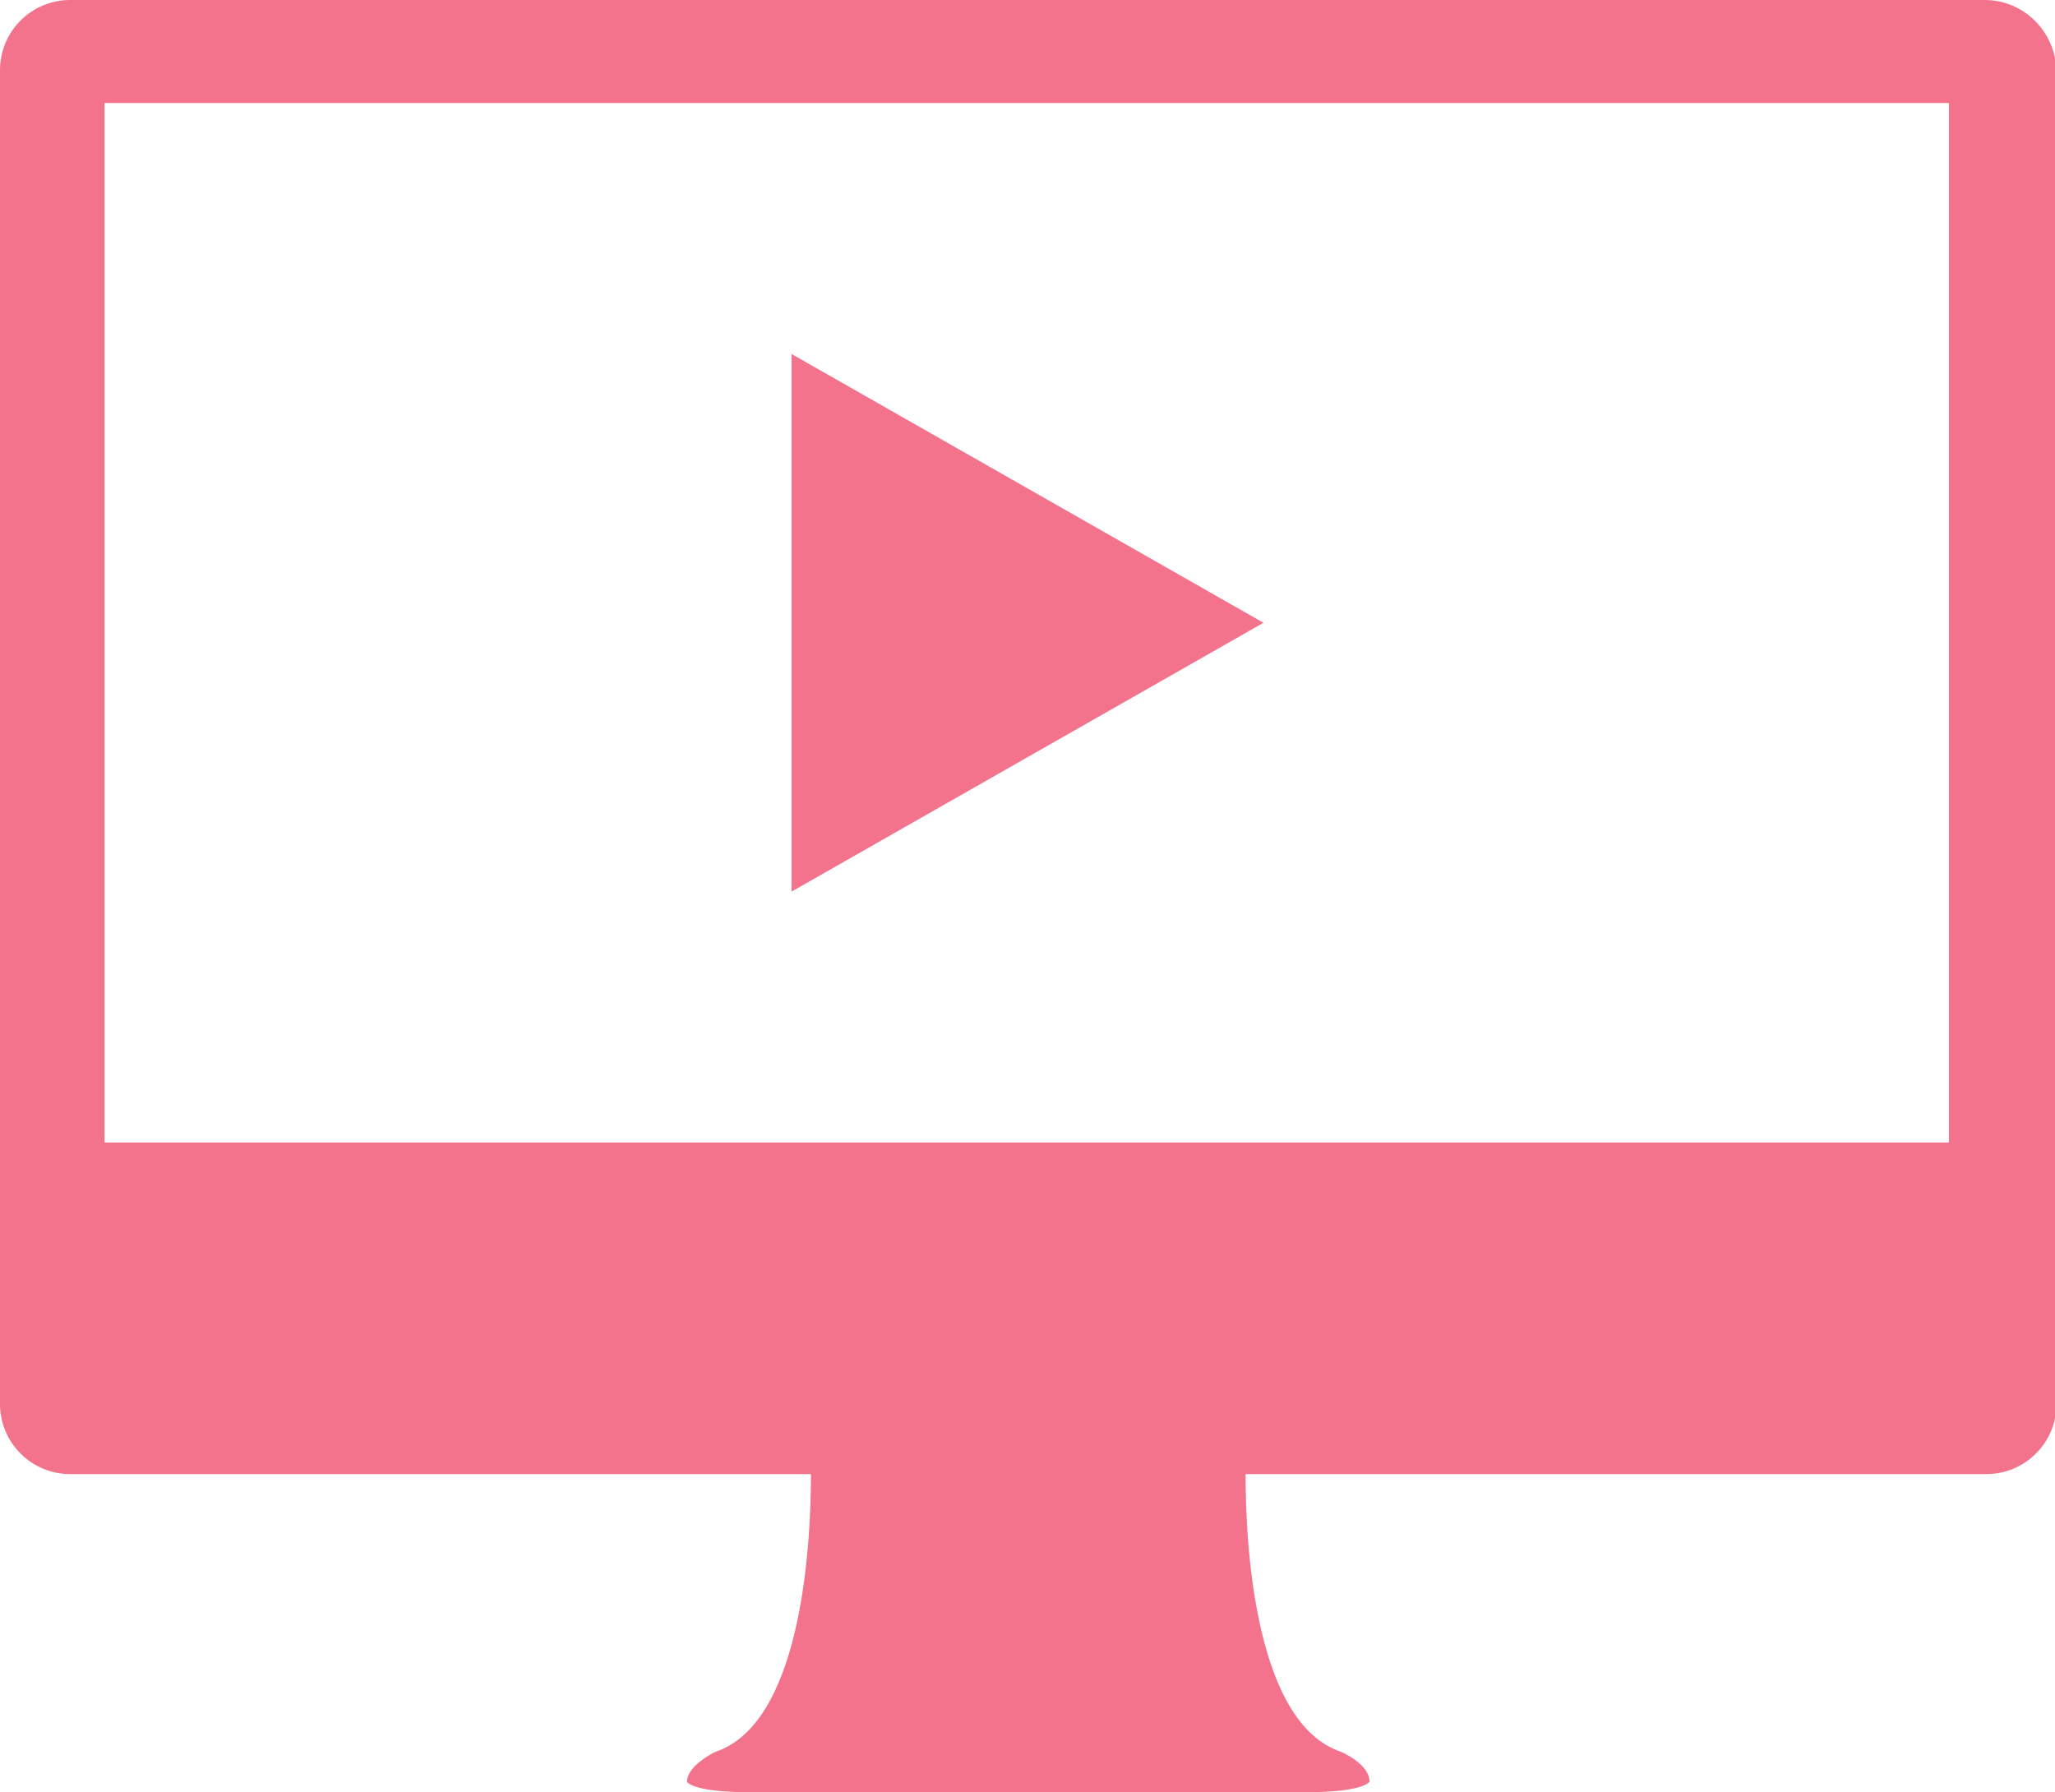 <?xml version="1.0" encoding="UTF-8"?> <!-- Generator: Adobe Illustrator 22.1.0, SVG Export Plug-In . SVG Version: 6.00 Build 0) --> <svg xmlns="http://www.w3.org/2000/svg" xmlns:xlink="http://www.w3.org/1999/xlink" id="icons" x="0px" y="0px" viewBox="0 0 137.6 120" style="enable-background:new 0 0 137.6 120;" xml:space="preserve"> <style type="text/css"> .st0{fill:#F2738B;} </style> <g> <path class="st0" d="M53,59.7v-36l31.6,18L53,59.7z"></path> <path class="st0" d="M132.9,0H4.7C2.1,0,0,2.1,0,4.7V94c0,2.6,2.1,4.7,4.7,4.7h49.6c0,5.1-0.7,16.7-6.4,18.6c0,0-1.9,0.9-1.9,2 c0,0,0.3,0.7,4.2,0.7h37.3c3.8,0,4.2-0.7,4.2-0.7c0-1.2-1.9-2-1.9-2c-5.7-1.9-6.4-13.5-6.4-18.6h49.6c2.6,0,4.7-2.1,4.7-4.7V4.7 C137.6,2.1,135.5,0,132.9,0z M130.6,76.5H7V6.9h123.5V76.5z"></path> </g> </svg> 